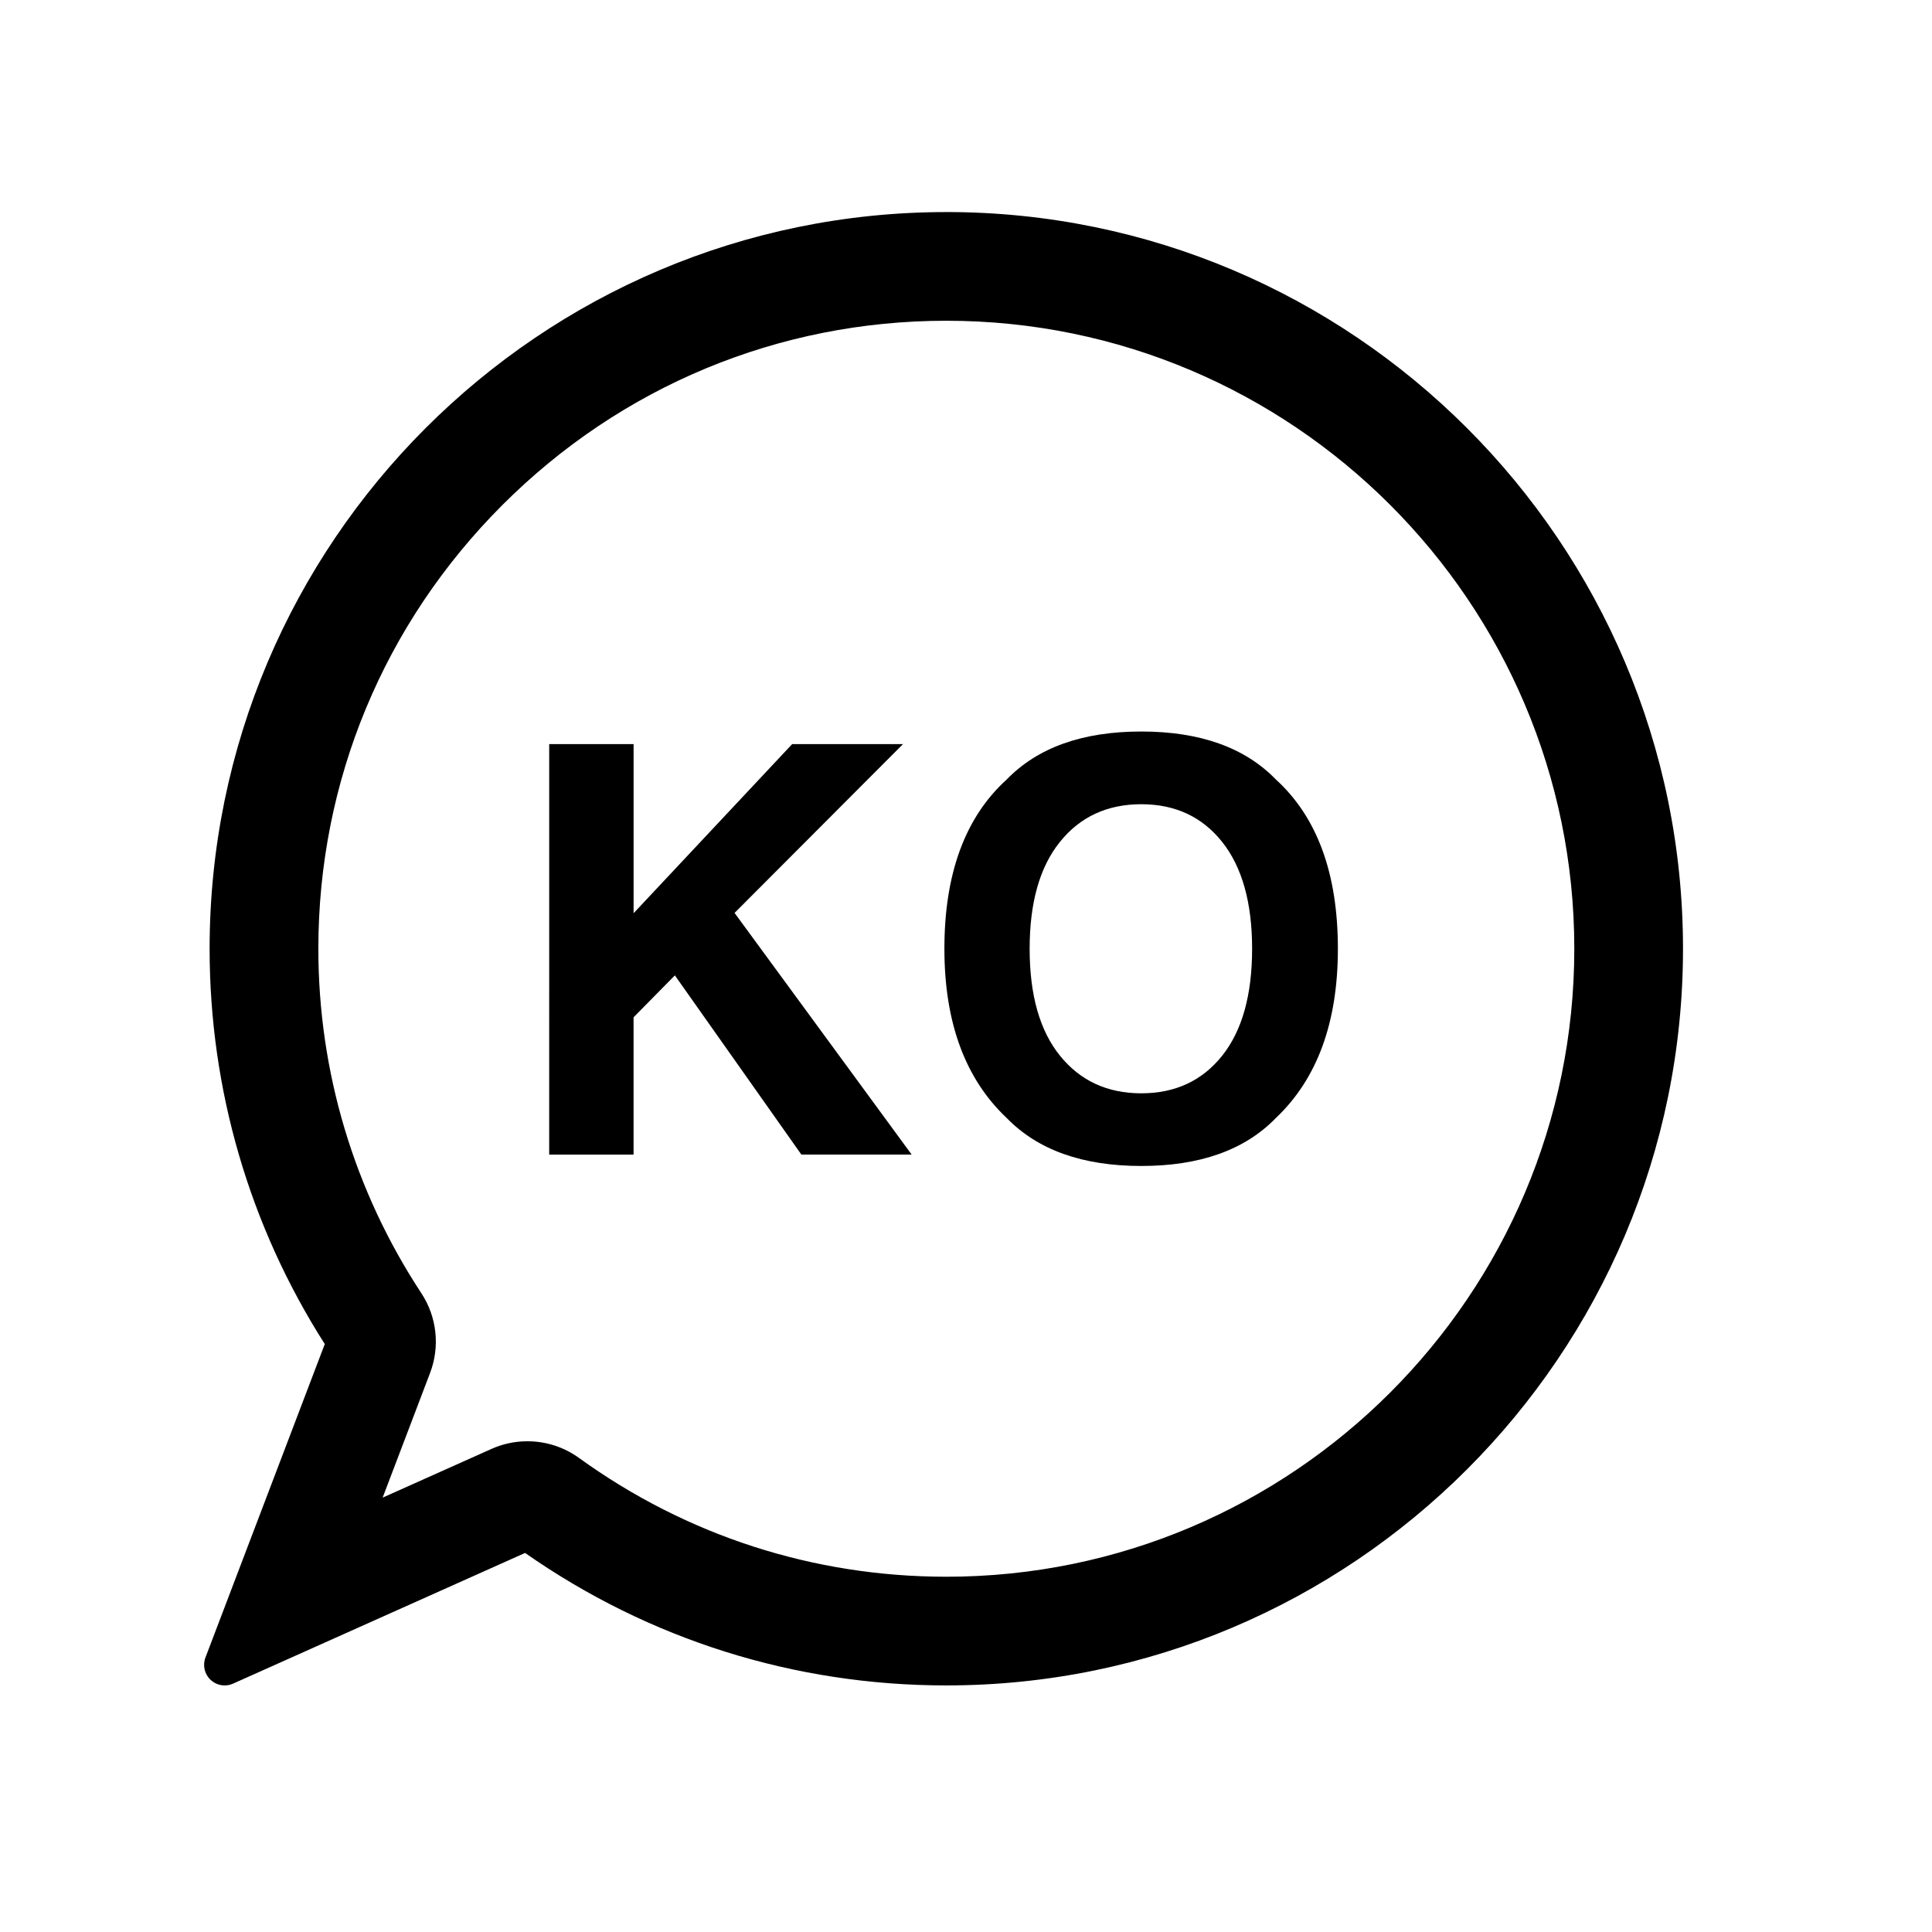 <?xml version="1.0" encoding="UTF-8"?>
<!-- Uploaded to: ICON Repo, www.iconrepo.com, Generator: ICON Repo Mixer Tools -->
<svg fill="#000000" width="800px" height="800px" version="1.1" viewBox="144 144 512 512" xmlns="http://www.w3.org/2000/svg">
 <g>
  <path d="m394.78 200.2c-107.65 0-195.23 87.582-195.23 195.23 0 37.277 10.543 73.441 30.52 104.76l-31.625 83.078c-0.785 2.062-0.25 4.383 1.352 5.894 1.031 0.977 2.379 1.492 3.738 1.492 0.75 0 1.512-0.152 2.227-0.473l77.391-34.637c32.867 22.984 71.398 35.109 111.63 35.109 107.65 0 195.23-87.582 195.23-195.23 0.004-107.65-87.574-195.23-195.23-195.23zm0 361.65c-35.18 0-68.84-10.883-97.332-31.477-4.012-2.891-8.742-4.422-13.68-4.422-3.316 0-6.523 0.684-9.539 2.035l-28.824 12.902 12.566-33.031c2.676-6.996 1.809-14.898-2.309-21.141-17.855-27.148-27.297-58.715-27.297-91.289 0-44.379 17.324-86.152 48.801-117.62 31.469-31.473 73.242-48.805 117.62-48.805 91.766 0 166.42 74.66 166.42 166.42 0.004 91.766-74.66 166.43-166.43 166.43z"/>
  <path d="m289.55 341.19h22.359v44.82l42.027-44.82h29.371l-44.641 44.742 46.93 64.039h-29.227l-33.52-47.484-10.949 11.105v36.387h-22.359l0.004-108.79z"/>
  <path d="m482.1 440.3c-8.219 8.465-20.102 12.695-35.648 12.695s-27.422-4.231-35.645-12.695c-11.023-10.383-16.531-25.336-16.531-44.875 0-19.926 5.512-34.883 16.531-44.871 8.223-8.465 20.098-12.695 35.645-12.695s27.434 4.231 35.648 12.695c10.973 9.984 16.453 24.945 16.453 44.871 0.004 19.535-5.477 34.488-16.453 44.875zm-14.207-16.531c5.285-6.641 7.93-16.086 7.93-28.34 0-12.203-2.644-21.633-7.93-28.301-5.297-6.664-12.438-10-21.441-10-9.004 0-16.188 3.32-21.547 9.965-5.359 6.644-8.039 16.086-8.039 28.34s2.676 21.699 8.039 28.34c5.367 6.641 12.543 9.965 21.547 9.965 9.004 0 16.148-3.328 21.441-9.969z"/>
 </g>
</svg>